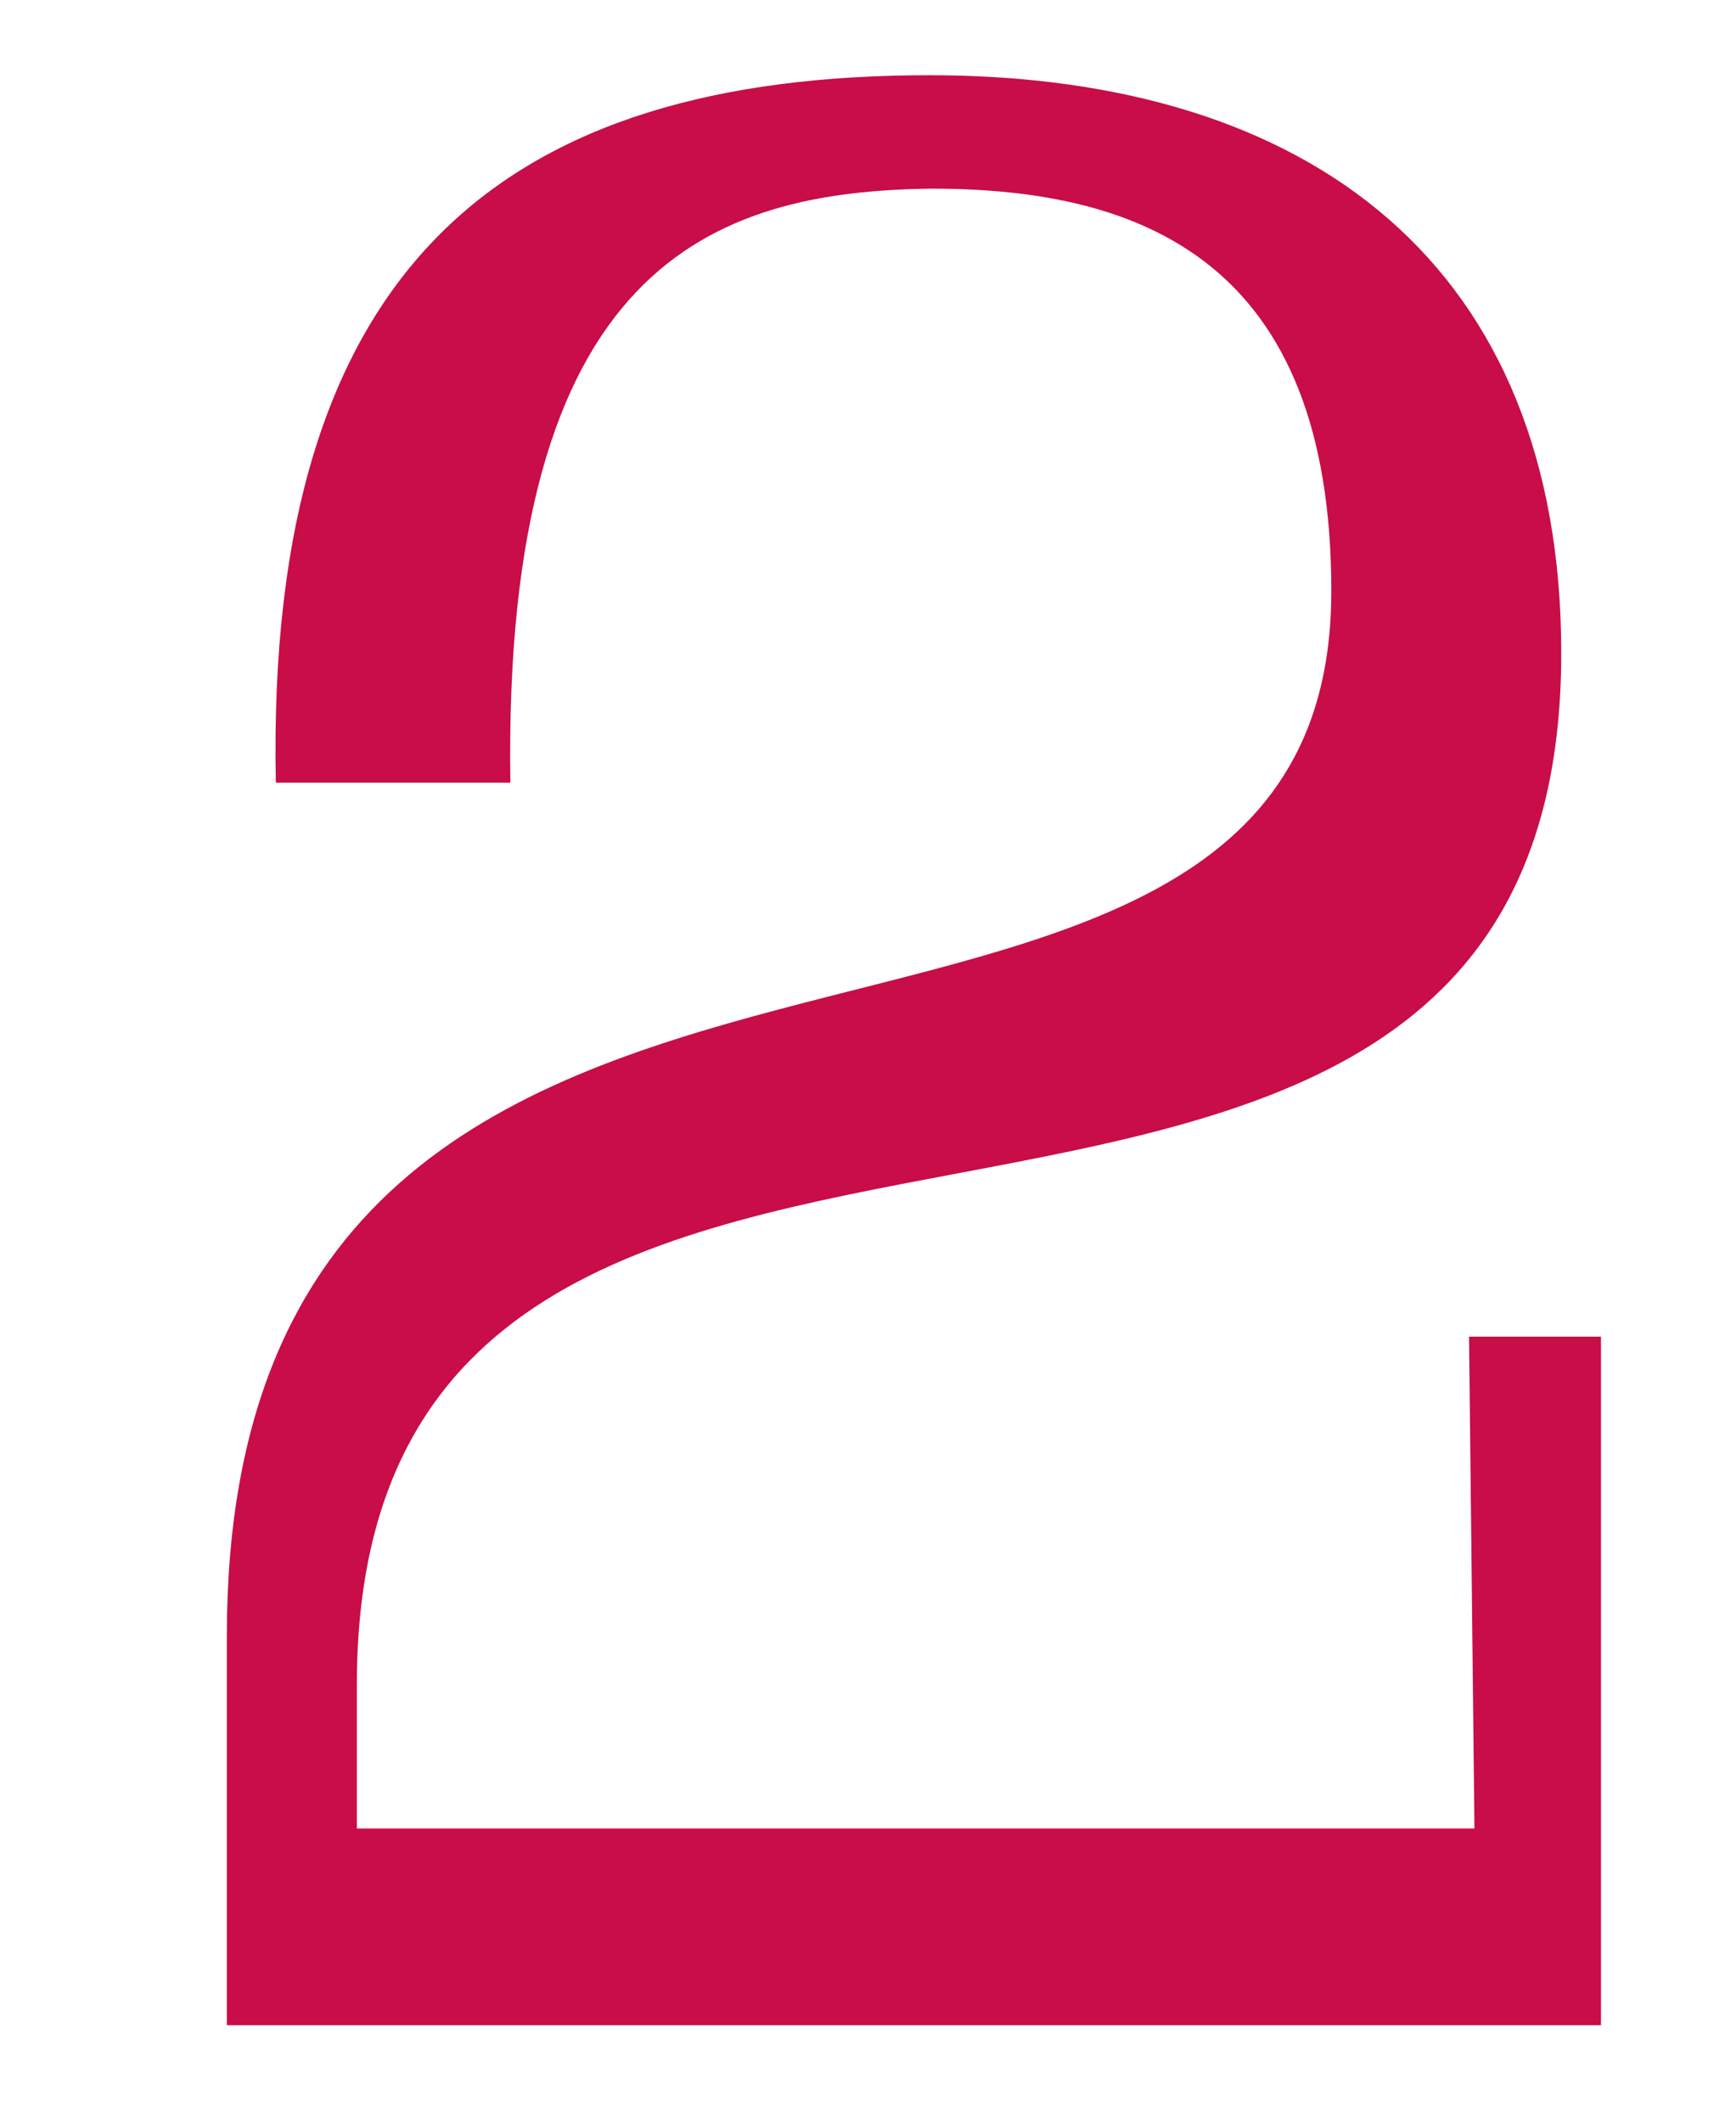 <svg xmlns="http://www.w3.org/2000/svg" xmlns:xlink="http://www.w3.org/1999/xlink" width="18" height="22" viewBox="0 0 18 22"><defs><clipPath id="a"><rect width="18" height="22" transform="translate(675 3493)" fill="none"/></clipPath></defs><g transform="translate(-675 -3493)" clip-path="url(#a)"><path d="M2.352,0H16.6V-7.14H15.232l.056,5.1H3.7V-3.528c0-8.288,12.488-2.3,12.488-10.7,0-4-2.576-5.992-6.552-5.992-4.368,0-6.888,1.932-6.776,7.336H5.292c-.084-5.376,2.1-6.132,4.368-6.16,2.184,0,4.144.756,4.144,4.172,0,6.356-11.452,1.6-11.452,10.836Z" transform="translate(675 3514)" fill="#c80d48"/></g></svg>